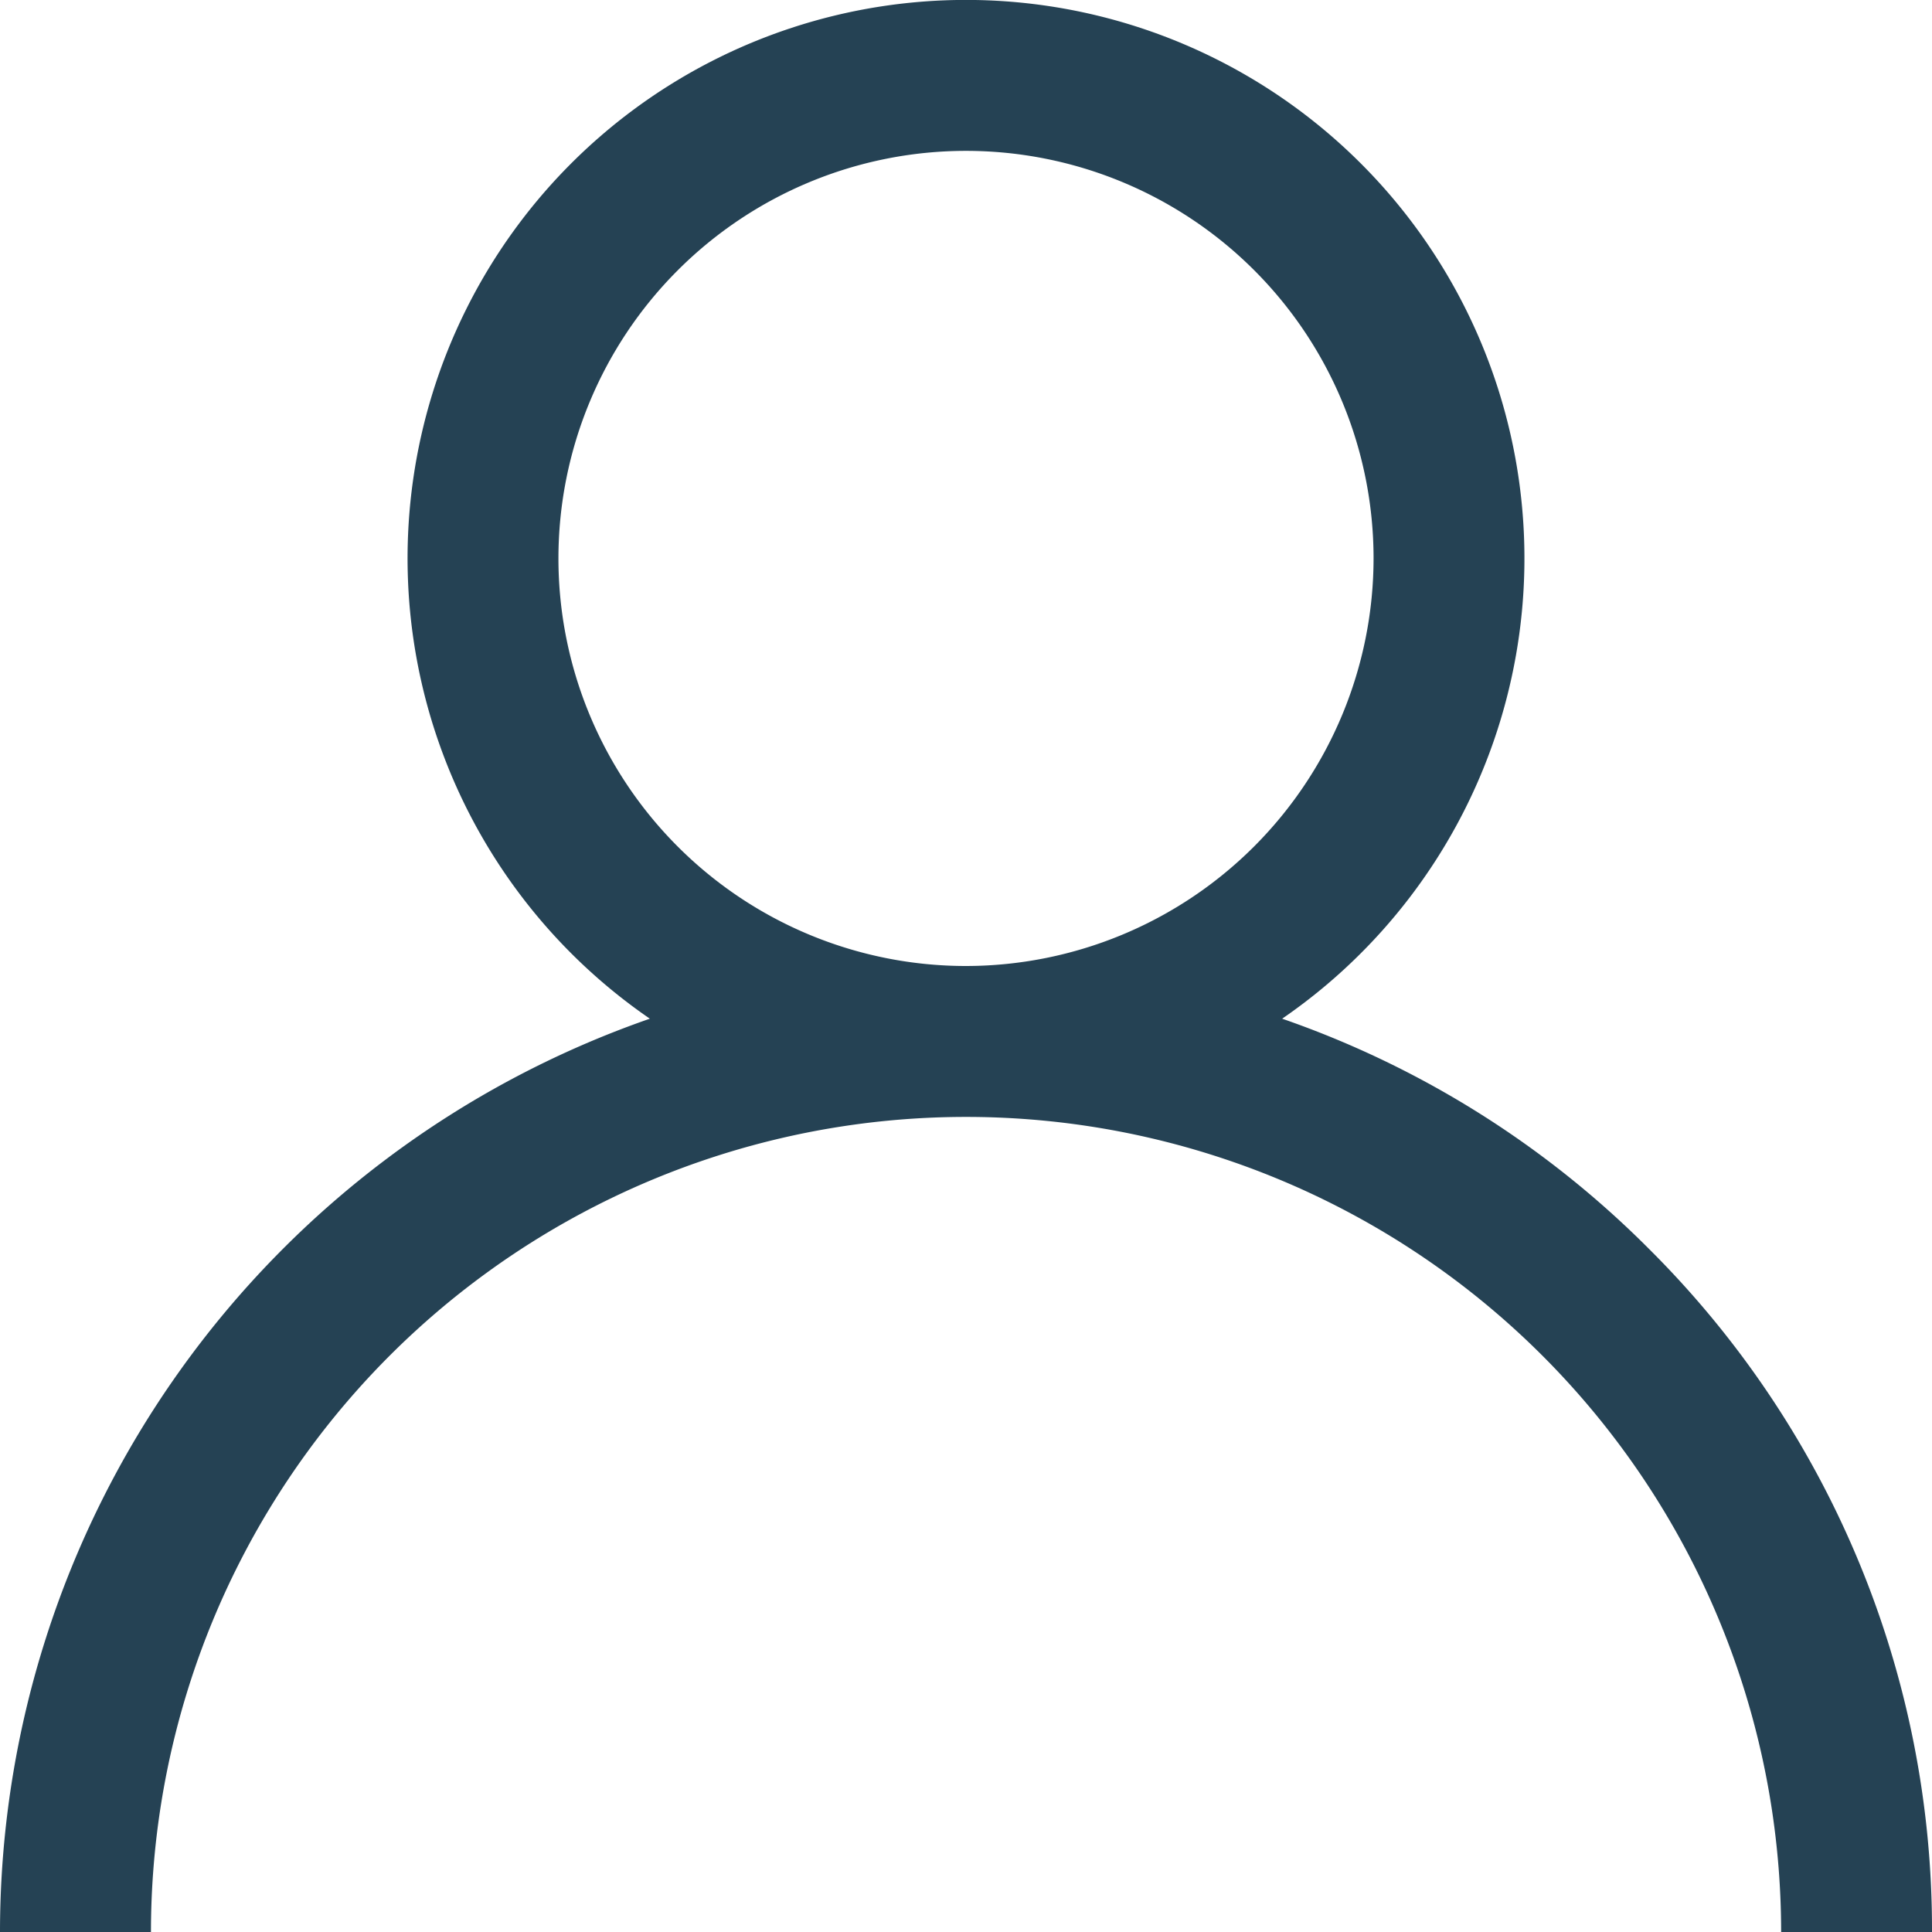 <svg xmlns="http://www.w3.org/2000/svg" width="22" height="22" viewBox="0 0 22 22">
  <g id="icon-user" transform="translate(-1274 -152)">
    <g id="user_1_" data-name="user (1)" transform="translate(1274 152)">
      <g id="Group_2452" data-name="Group 2452">
        <path id="Path_2571" data-name="Path 2571" d="M18.778,14.222A10.958,10.958,0,0,0,14.6,11.6a6.359,6.359,0,1,0-7.2,0A11.017,11.017,0,0,0,0,22H1.719a9.281,9.281,0,1,1,18.563,0H22A10.928,10.928,0,0,0,18.778,14.222ZM11,11a4.641,4.641,0,1,1,4.641-4.641A4.646,4.646,0,0,1,11,11Z" transform="translate(0)" fill="#254254"/>
      </g>
    </g>
  </g>
</svg>

